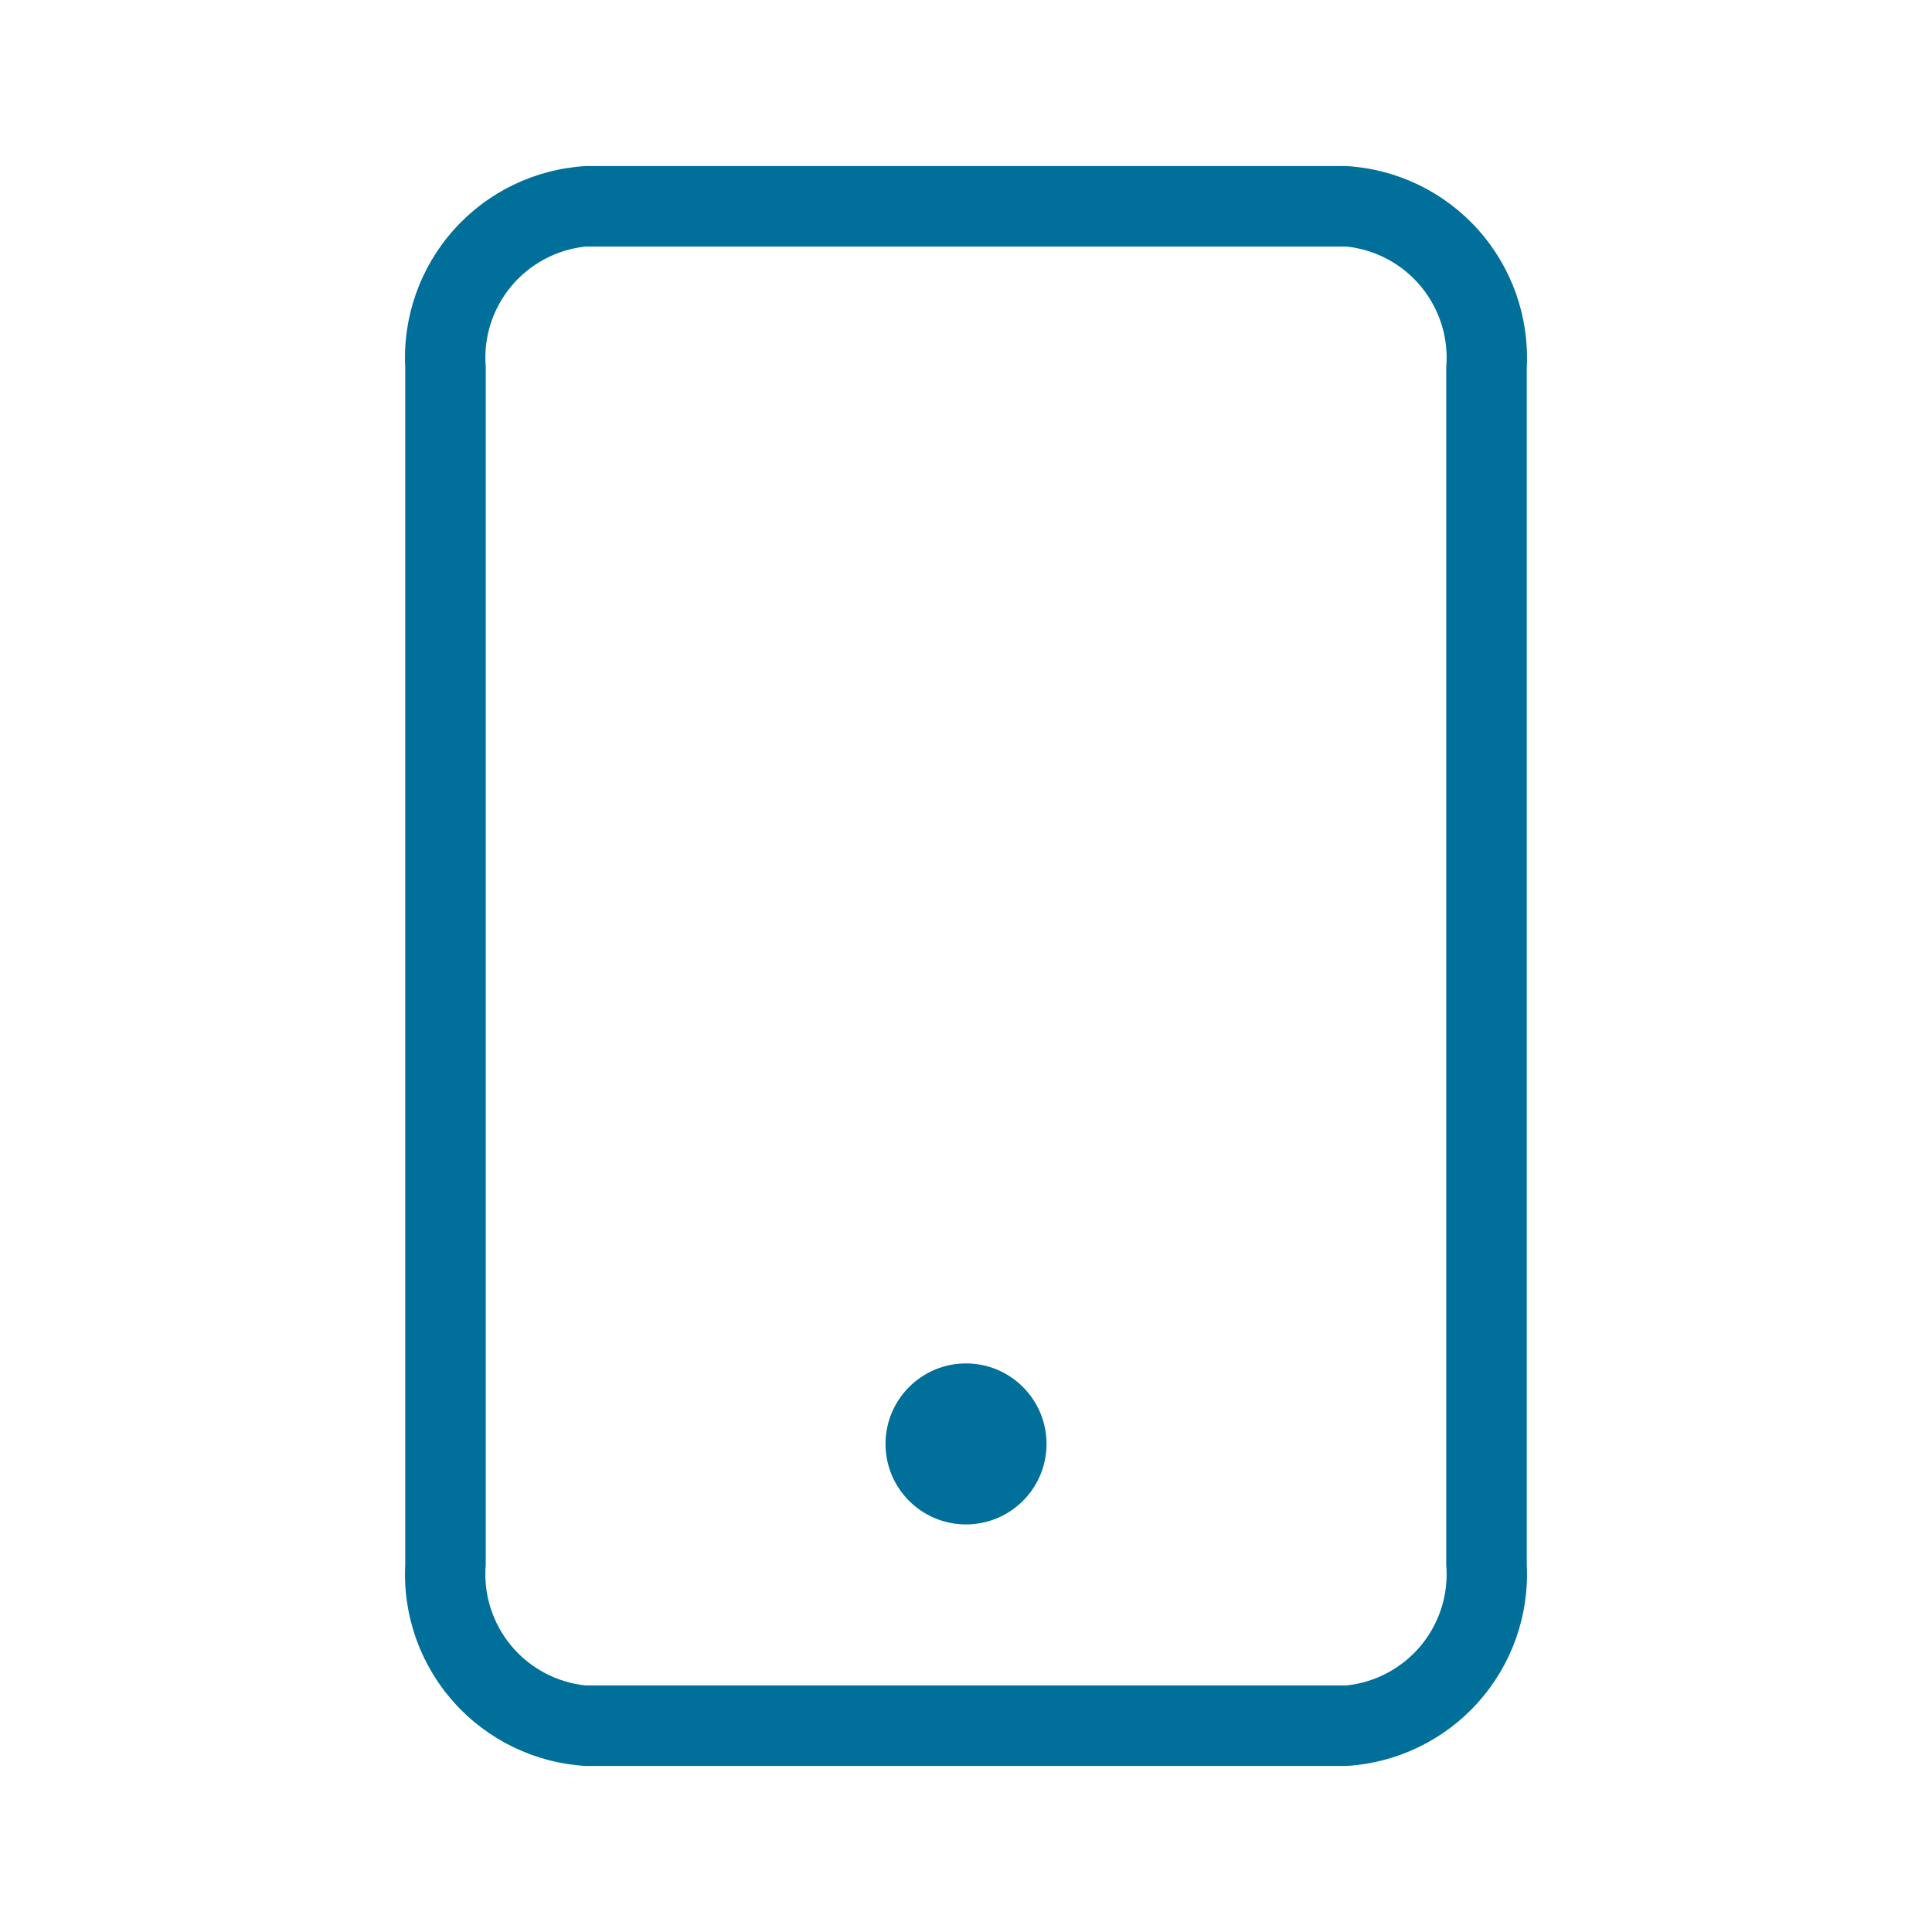 <svg width="47" height="47" viewBox="0 0 47 47" fill="none" xmlns="http://www.w3.org/2000/svg">
<path d="M23.5 37.085C24.582 37.085 25.459 36.208 25.459 35.127C25.459 34.045 24.582 33.168 23.5 33.168C22.419 33.168 21.542 34.045 21.542 35.127C21.542 36.208 22.419 37.085 23.5 37.085Z" fill="#00709B"/>
<path d="M32.757 42.96H14.243C13.014 42.887 11.864 42.331 11.043 41.414C10.222 40.497 9.796 39.293 9.858 38.064V8.936C9.796 7.707 10.222 6.503 11.043 5.586C11.864 4.669 13.014 4.113 14.243 4.04H32.757C33.986 4.113 35.136 4.669 35.957 5.586C36.778 6.503 37.204 7.707 37.142 8.936V38.064C37.204 39.293 36.778 40.497 35.957 41.414C35.136 42.331 33.986 42.887 32.757 42.96ZM14.243 5.998C13.535 6.073 12.884 6.423 12.43 6.972C11.977 7.521 11.756 8.226 11.817 8.936V38.064C11.756 38.774 11.977 39.479 12.43 40.028C12.884 40.577 13.535 40.927 14.243 41.002H32.757C33.465 40.927 34.116 40.577 34.57 40.028C35.023 39.479 35.244 38.774 35.183 38.064V8.936C35.244 8.226 35.023 7.521 34.57 6.972C34.116 6.423 33.465 6.073 32.757 5.998H14.243Z" fill="#00709B"/>
</svg>
